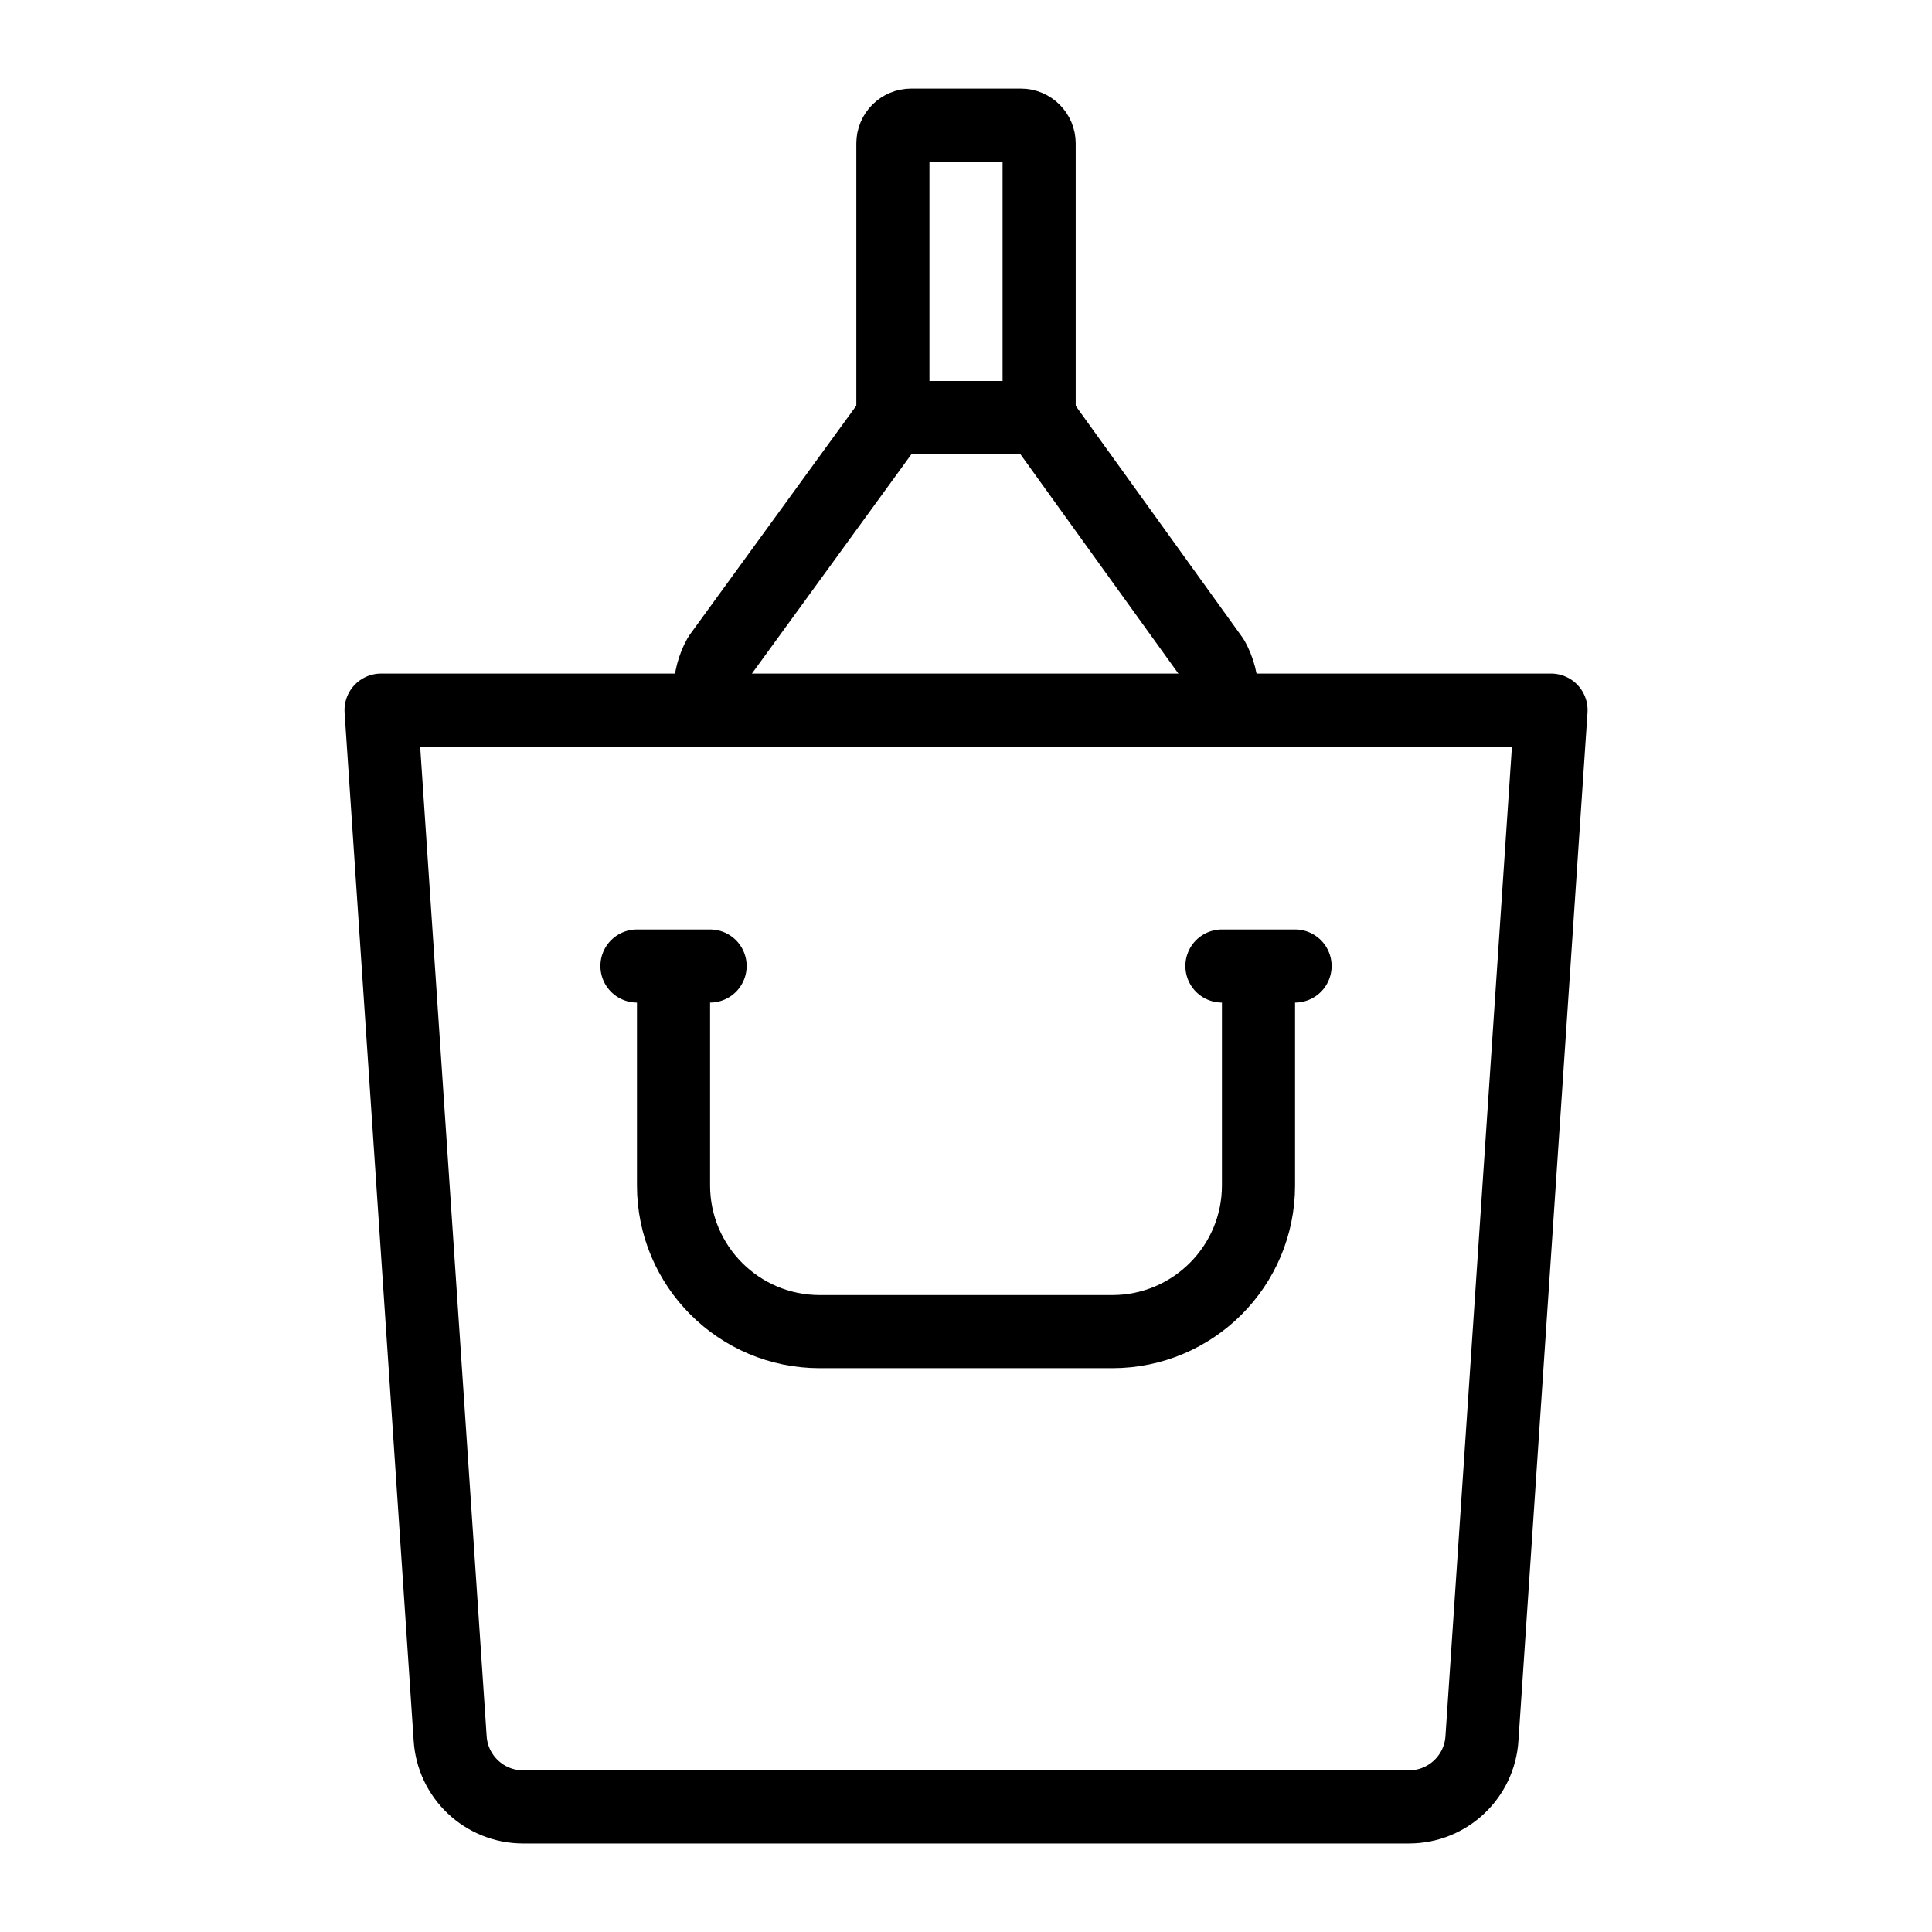 <?xml version="1.0" encoding="UTF-8"?>
<!-- Uploaded to: SVG Repo, www.svgrepo.com, Generator: SVG Repo Mixer Tools -->
<svg width="800px" height="800px" version="1.1" viewBox="144 144 512 512" xmlns="http://www.w3.org/2000/svg">
 <defs>
  <clipPath id="a">
   <path d="m148.09 148.09h503.81v503.81h-503.81z"/>
  </clipPath>
 </defs>
 <path transform="matrix(9.689 0 0 9.689 148.09 148.09)" d="m33 18.565c0-0.338-0.086-0.671-0.25-0.967l-4.751-6.598h-4l-4.747 6.528c-0.166 0.298-0.252 0.632-0.252 0.973" fill="none" stroke="#000000" stroke-linejoin="round" stroke-miterlimit="10" stroke-width="2"/>
 <path transform="matrix(9.689 0 0 9.689 148.09 148.09)" d="m28 11h-4v-7.5c0-0.276 0.224-0.5 0.5-0.5h3c0.276 0 0.5 0.224 0.5 0.5z" fill="none" stroke="#000000" stroke-linejoin="round" stroke-miterlimit="10" stroke-width="2"/>
 <path transform="matrix(9.689 0 0 9.689 148.09 148.09)" d="m38.114 49h-24.228c-1.059 0-1.934-0.825-1.996-1.882l-1.889-28.117h32l-1.889 28.117c-0.062 1.057-0.937 1.882-1.996 1.882zm0 0" fill="none" stroke="#000000" stroke-linecap="round" stroke-linejoin="round" stroke-miterlimit="10" stroke-width="2"/>
 <path transform="matrix(9.689 0 0 9.689 148.09 148.09)" d="m17 26h2" fill="none" stroke="#000000" stroke-linecap="round" stroke-linejoin="round" stroke-miterlimit="10" stroke-width="2"/>
 <path transform="matrix(9.689 0 0 9.689 148.09 148.09)" d="m33 26h2" fill="none" stroke="#000000" stroke-linecap="round" stroke-linejoin="round" stroke-miterlimit="10" stroke-width="2"/>
 <g clip-path="url(#a)">
  <path transform="matrix(9.689 0 0 9.689 148.09 148.09)" d="m34 26v6c0 2.209-1.791 4-4 4h-8c-2.209 0-4-1.791-4-4v-6" fill="none" stroke="#000000" stroke-miterlimit="10" stroke-width="2"/>
 </g>
</svg>